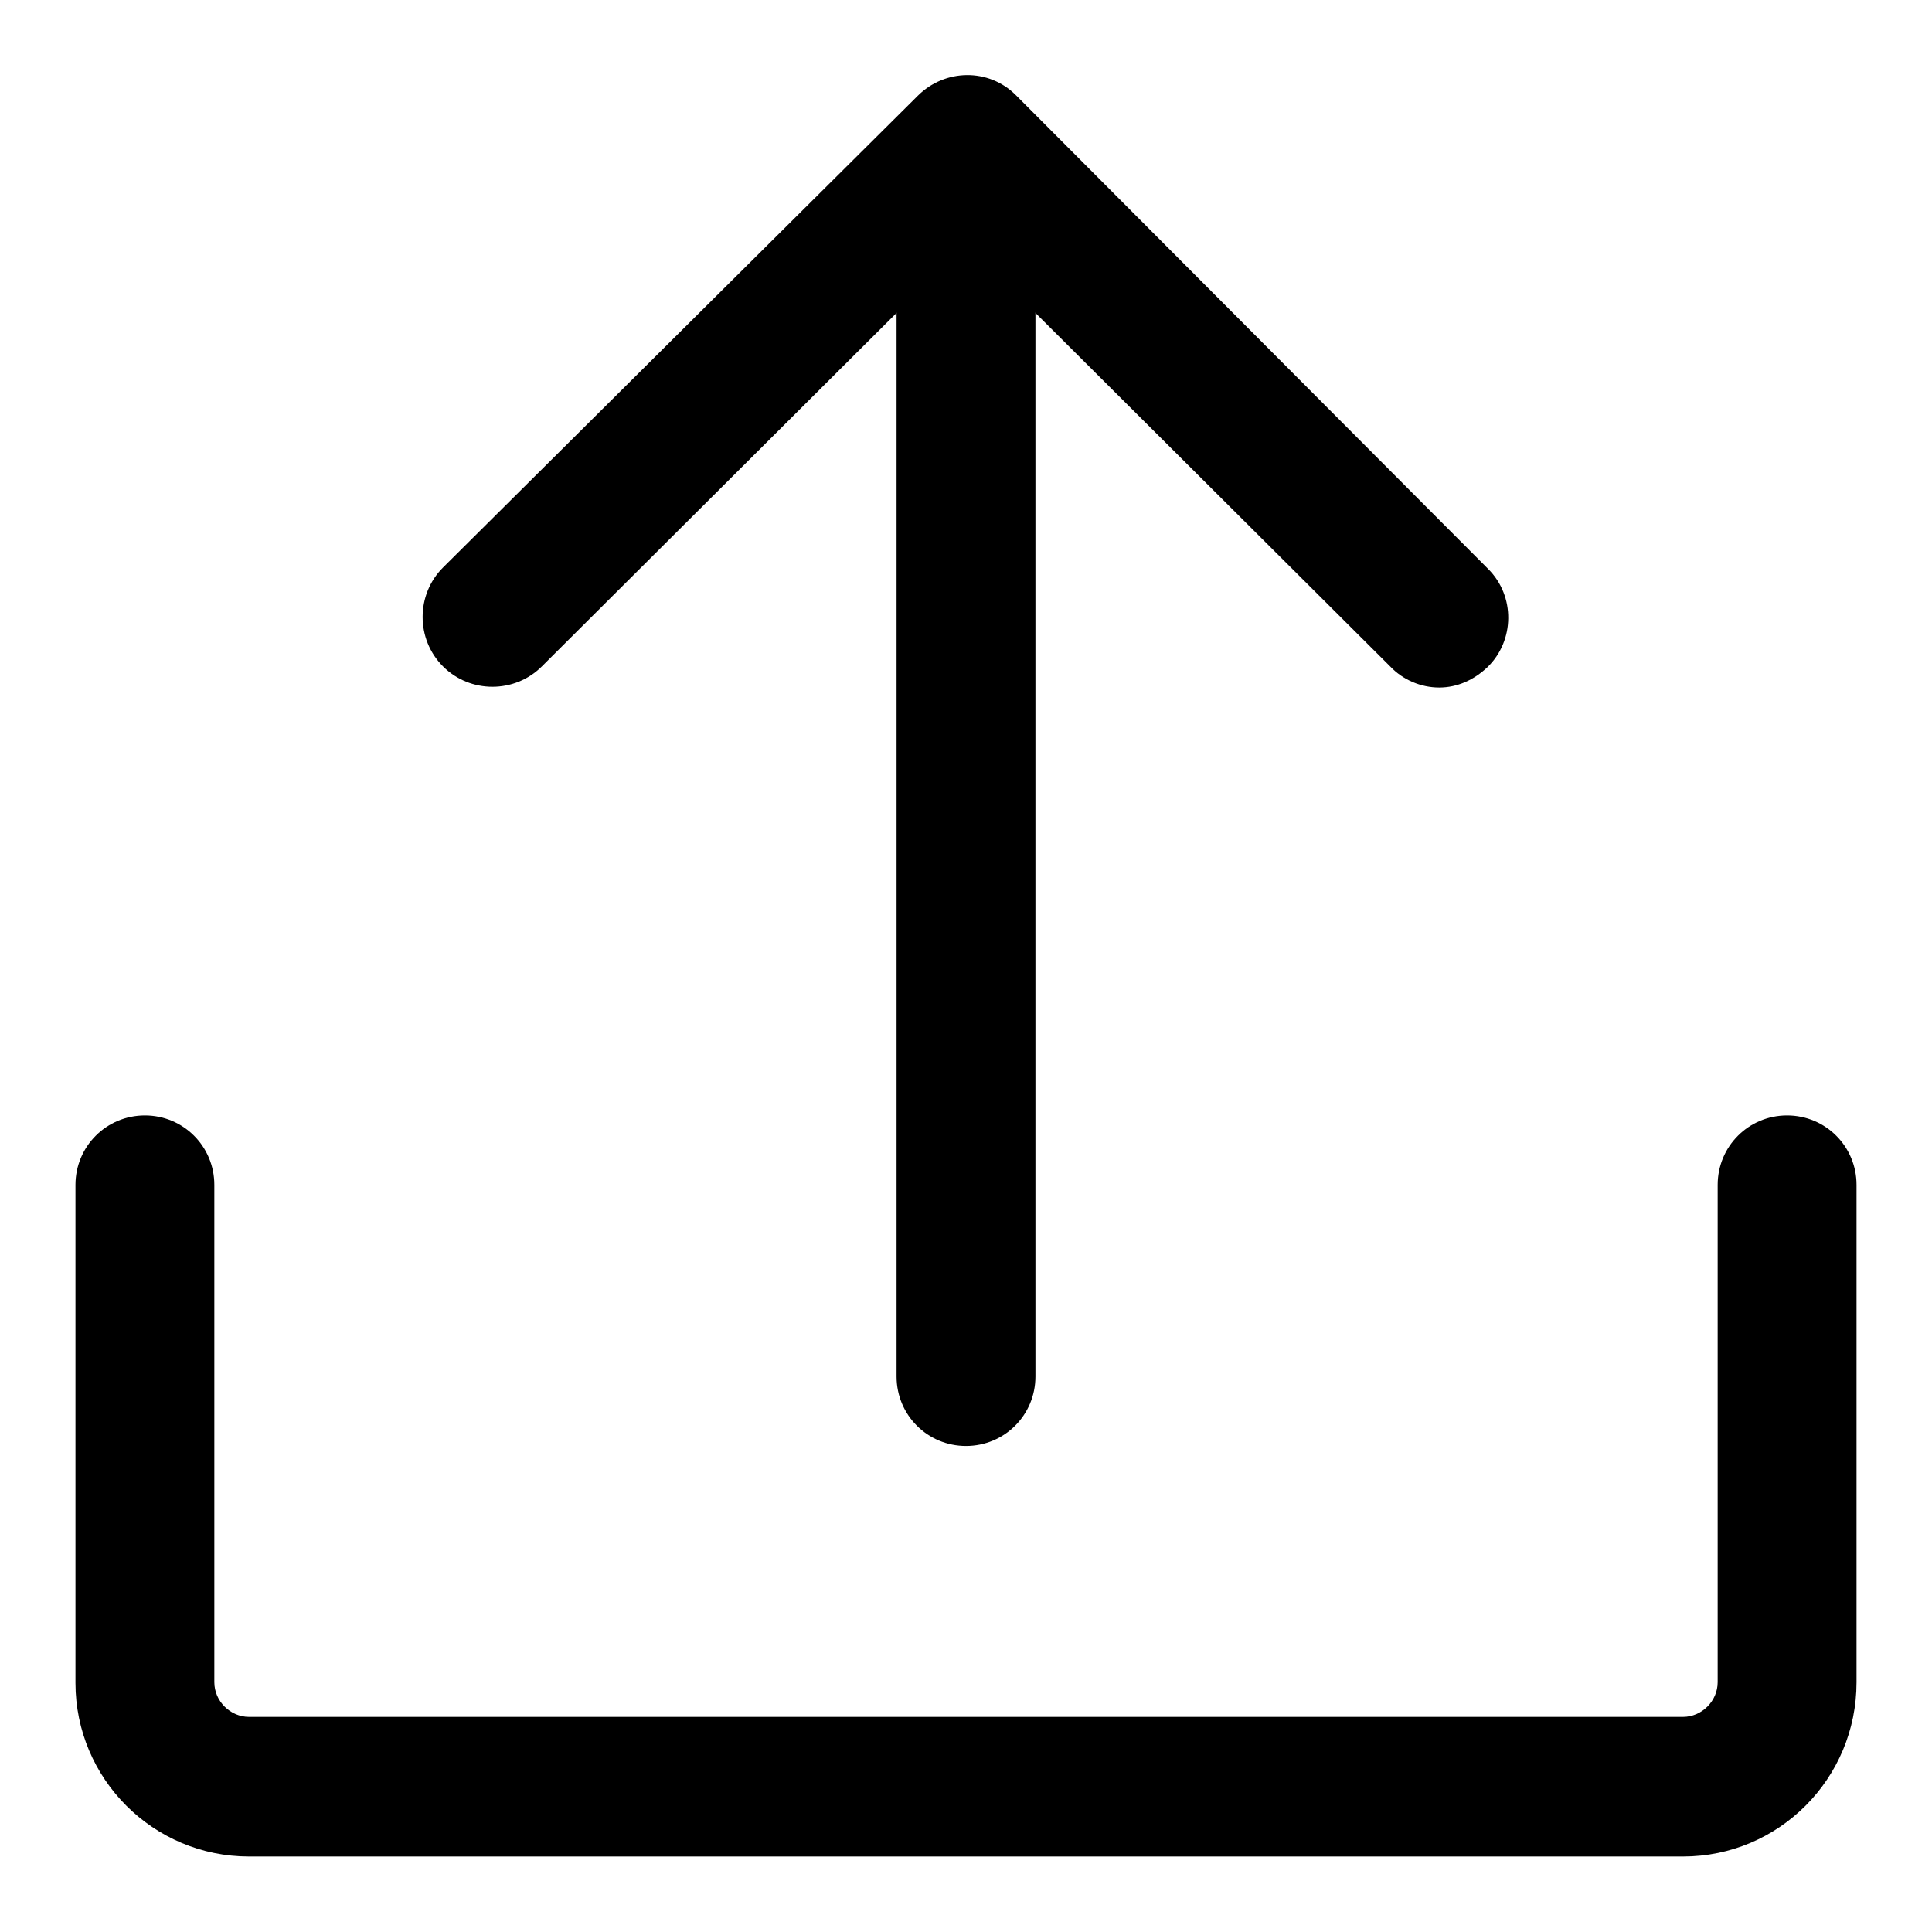 <?xml version="1.0" encoding="utf-8"?>
<!-- Svg Vector Icons : http://www.onlinewebfonts.com/icon -->
<!DOCTYPE svg PUBLIC "-//W3C//DTD SVG 1.1//EN" "http://www.w3.org/Graphics/SVG/1.1/DTD/svg11.dtd">
<svg version="1.1" xmlns="http://www.w3.org/2000/svg" xmlns:xlink="http://www.w3.org/1999/xlink" x="0px" y="0px" viewBox="0 0 256 256" enable-background="new 0 0 256 256" xml:space="preserve">
<g> <path fill="#000000" d="M223,246H33c-12.7,0-23-10.3-23-23V157c0-5.1,4.1-9.2,9.2-9.2s9.2,4.1,9.2,9.2v65.9c0,2.5,2.1,4.6,4.6,4.6 H223c2.5,0,4.6-2.1,4.6-4.6V157c0-5.1,4.1-9.2,9.2-9.2s9.2,4.1,9.2,9.2v65.9C246,235.7,235.7,246,223,246z M190.7,91.1 c-2.4,0-4.8-1-6.5-2.8l-56.2-56l-56.2,56c-3.6,3.6-9.5,3.6-13.1,0c-3.6-3.6-3.6-9.5,0-13.1l62.9-62.5c3.6-3.6,9.4-3.7,13-0.1 c0,0,0.1,0.1,0.1,0.1l62.5,62.7c3.6,3.6,3.5,9.5-0.1,13C195.3,90.1,193.1,91.1,190.7,91.1z"/> <path fill="#000000" d="M128,191.6c-5.1,0-9.2-4.1-9.2-9.2V23.1c0-5.1,4.1-9.2,9.2-9.2c5.1,0,9.2,4.1,9.2,9.2v159.3 C137.2,187.5,133.1,191.6,128,191.6z"/></g>
</svg>